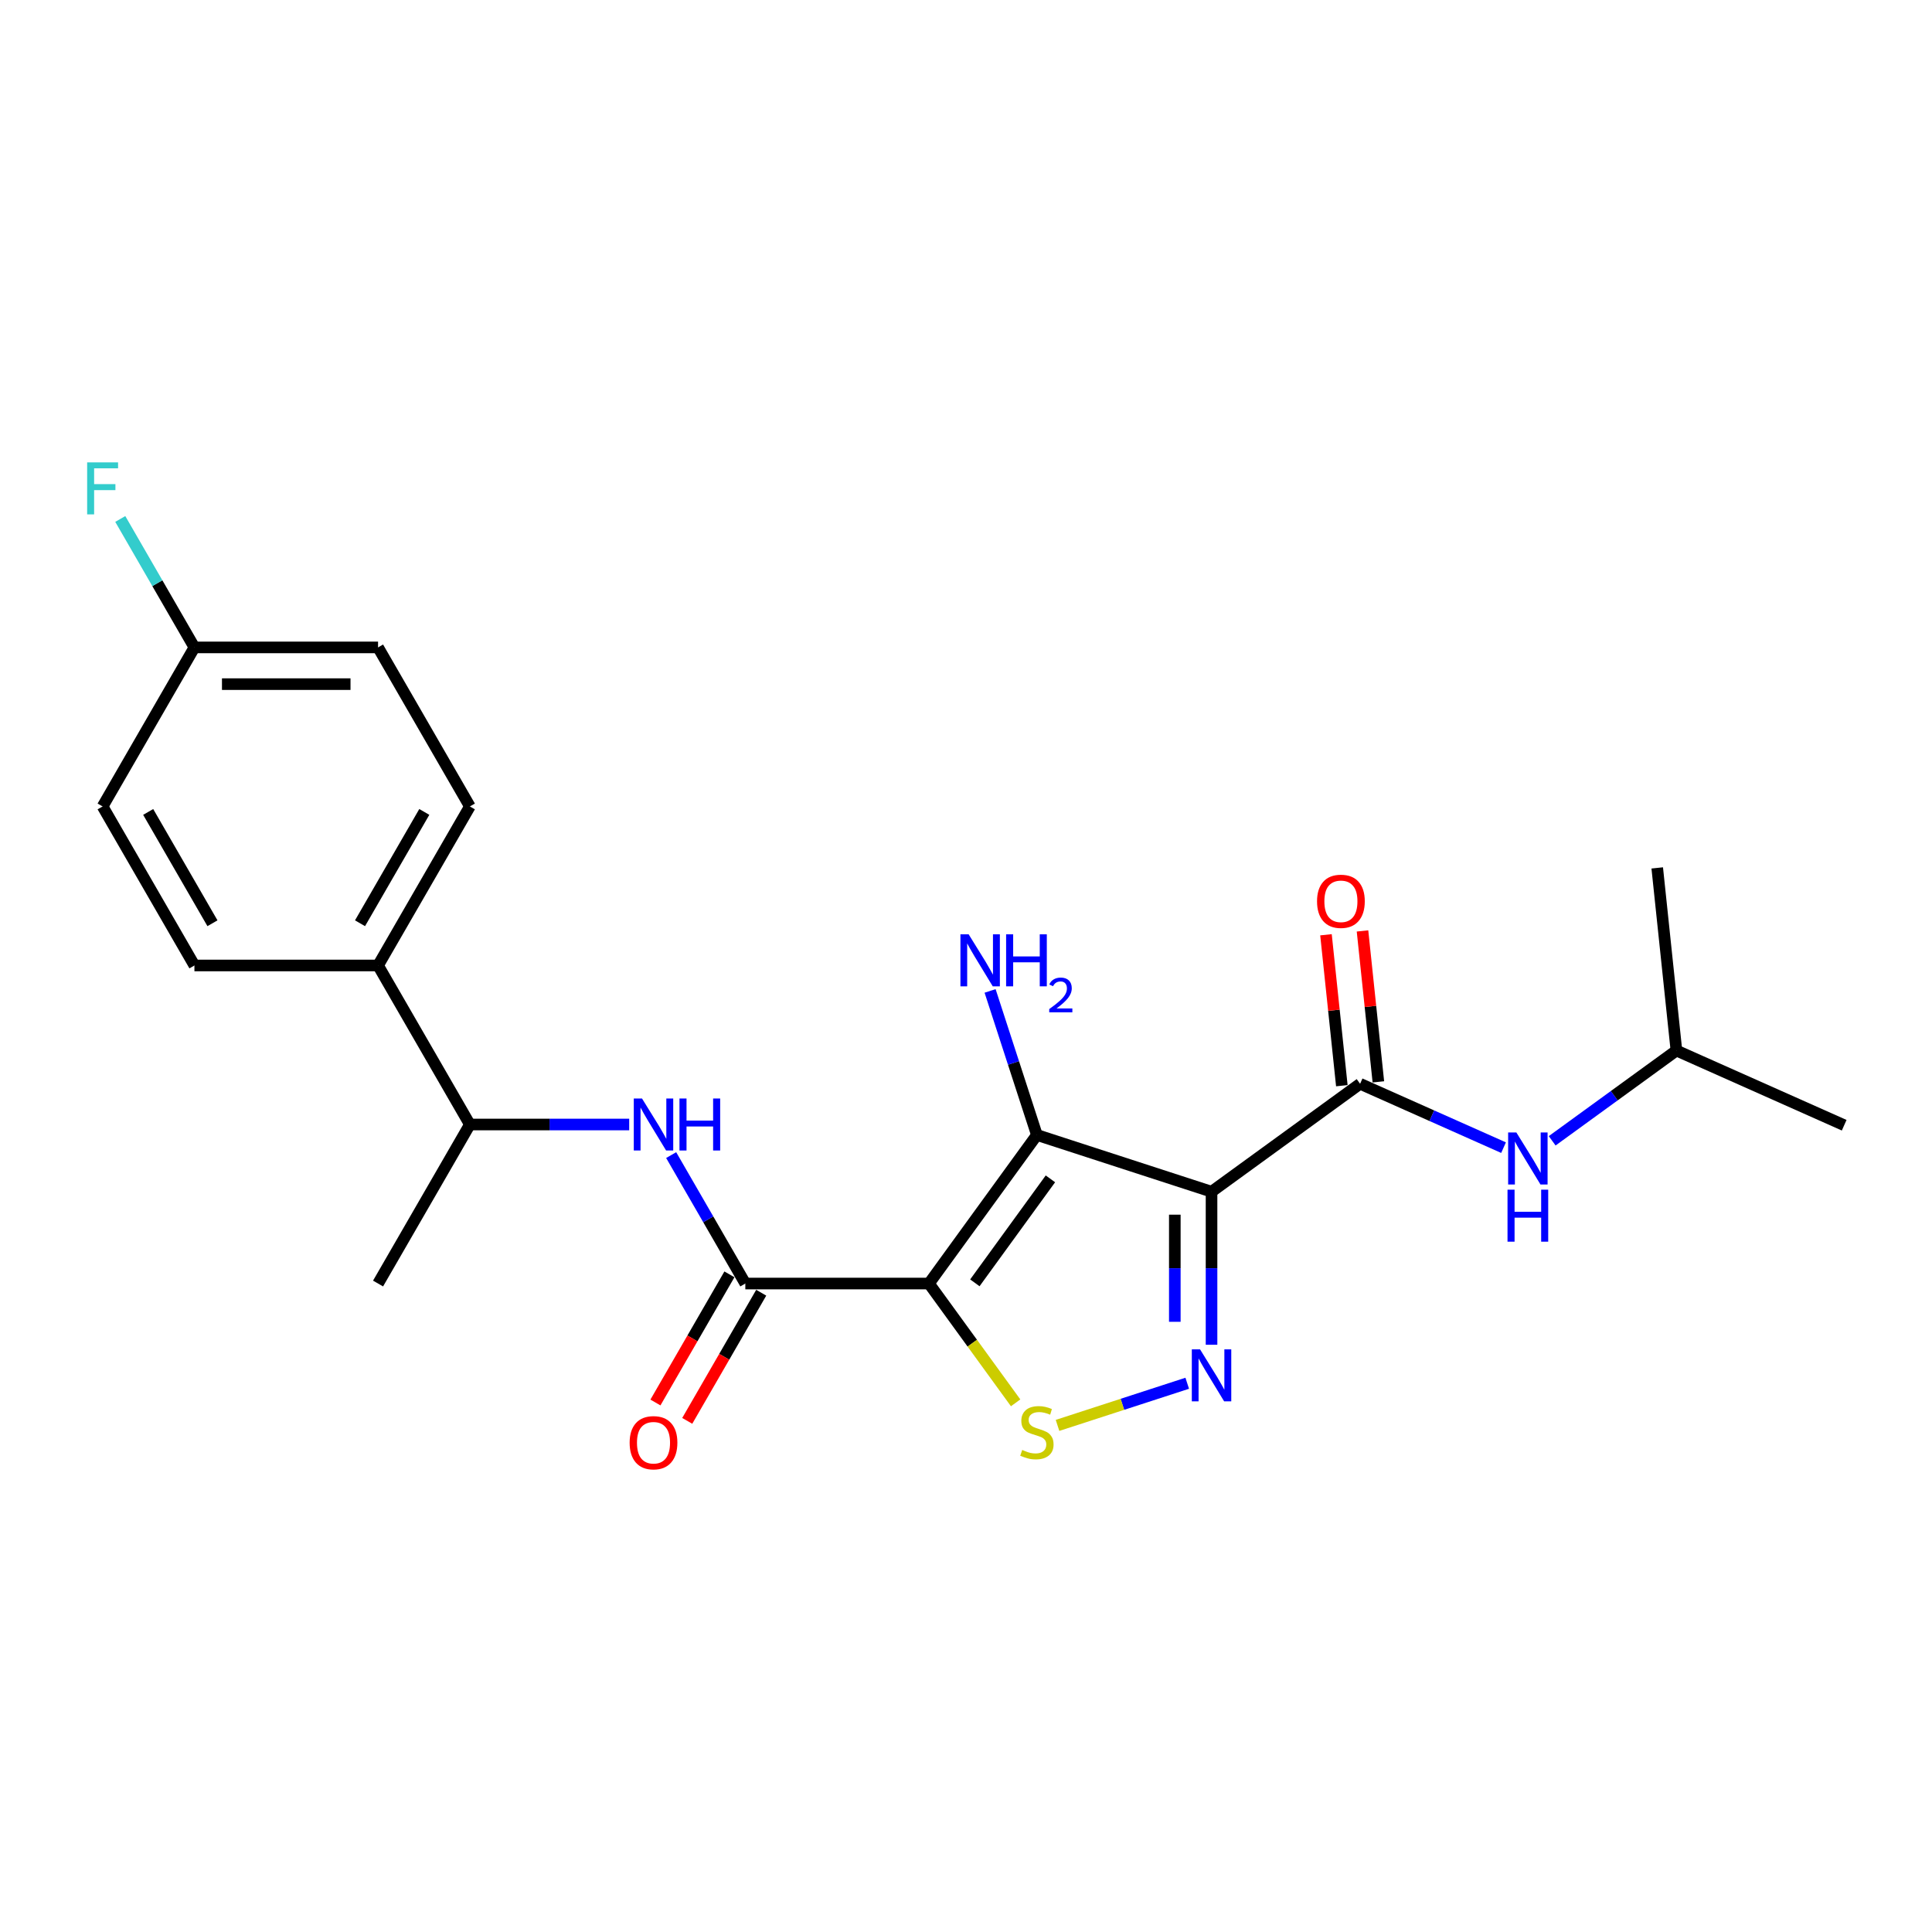 <?xml version='1.0' encoding='iso-8859-1'?>
<svg version='1.1' baseProfile='full'
              xmlns='http://www.w3.org/2000/svg'
                      xmlns:rdkit='http://www.rdkit.org/xml'
                      xmlns:xlink='http://www.w3.org/1999/xlink'
                  xml:space='preserve'
width='1000px' height='1000px' viewBox='0 0 1000 1000'>
<!-- END OF HEADER -->
<rect style='opacity:1.0;fill:#FFFFFF;stroke:none' width='1000' height='1000' x='0' y='0'> </rect>
<path class='bond-1' d='M 480.827,664.356 L 536.695,587.46' style='fill:none;fill-rule:evenodd;stroke:#000000;stroke-width:6px;stroke-linecap:butt;stroke-linejoin:miter;stroke-opacity:1' />
<path class='bond-1' d='M 504.586,663.995 L 543.694,610.168' style='fill:none;fill-rule:evenodd;stroke:#000000;stroke-width:6px;stroke-linecap:butt;stroke-linejoin:miter;stroke-opacity:1' />
<path class='bond-3' d='M 480.827,664.356 L 503.258,695.229' style='fill:none;fill-rule:evenodd;stroke:#000000;stroke-width:6px;stroke-linecap:butt;stroke-linejoin:miter;stroke-opacity:1' />
<path class='bond-3' d='M 503.258,695.229 L 525.688,726.103' style='fill:none;fill-rule:evenodd;stroke:#CCCC00;stroke-width:6px;stroke-linecap:butt;stroke-linejoin:miter;stroke-opacity:1' />
<path class='bond-4' d='M 480.827,664.356 L 385.778,664.356' style='fill:none;fill-rule:evenodd;stroke:#000000;stroke-width:6px;stroke-linecap:butt;stroke-linejoin:miter;stroke-opacity:1' />
<path class='bond-0' d='M 627.091,616.832 L 536.695,587.46' style='fill:none;fill-rule:evenodd;stroke:#000000;stroke-width:6px;stroke-linecap:butt;stroke-linejoin:miter;stroke-opacity:1' />
<path class='bond-5' d='M 627.091,616.832 L 703.987,560.964' style='fill:none;fill-rule:evenodd;stroke:#000000;stroke-width:6px;stroke-linecap:butt;stroke-linejoin:miter;stroke-opacity:1' />
<path class='bond-23' d='M 627.091,616.832 L 627.091,656.439' style='fill:none;fill-rule:evenodd;stroke:#000000;stroke-width:6px;stroke-linecap:butt;stroke-linejoin:miter;stroke-opacity:1' />
<path class='bond-23' d='M 627.091,656.439 L 627.091,696.045' style='fill:none;fill-rule:evenodd;stroke:#0000FF;stroke-width:6px;stroke-linecap:butt;stroke-linejoin:miter;stroke-opacity:1' />
<path class='bond-23' d='M 608.082,628.714 L 608.082,656.439' style='fill:none;fill-rule:evenodd;stroke:#000000;stroke-width:6px;stroke-linecap:butt;stroke-linejoin:miter;stroke-opacity:1' />
<path class='bond-23' d='M 608.082,656.439 L 608.082,684.163' style='fill:none;fill-rule:evenodd;stroke:#0000FF;stroke-width:6px;stroke-linecap:butt;stroke-linejoin:miter;stroke-opacity:1' />
<path class='bond-11' d='M 536.695,587.46 L 524.582,550.18' style='fill:none;fill-rule:evenodd;stroke:#000000;stroke-width:6px;stroke-linecap:butt;stroke-linejoin:miter;stroke-opacity:1' />
<path class='bond-11' d='M 524.582,550.18 L 512.468,512.899' style='fill:none;fill-rule:evenodd;stroke:#0000FF;stroke-width:6px;stroke-linecap:butt;stroke-linejoin:miter;stroke-opacity:1' />
<path class='bond-2' d='M 614.507,715.969 L 580.939,726.876' style='fill:none;fill-rule:evenodd;stroke:#0000FF;stroke-width:6px;stroke-linecap:butt;stroke-linejoin:miter;stroke-opacity:1' />
<path class='bond-2' d='M 580.939,726.876 L 547.371,737.783' style='fill:none;fill-rule:evenodd;stroke:#CCCC00;stroke-width:6px;stroke-linecap:butt;stroke-linejoin:miter;stroke-opacity:1' />
<path class='bond-6' d='M 385.778,664.356 L 366.587,631.116' style='fill:none;fill-rule:evenodd;stroke:#000000;stroke-width:6px;stroke-linecap:butt;stroke-linejoin:miter;stroke-opacity:1' />
<path class='bond-6' d='M 366.587,631.116 L 347.396,597.877' style='fill:none;fill-rule:evenodd;stroke:#0000FF;stroke-width:6px;stroke-linecap:butt;stroke-linejoin:miter;stroke-opacity:1' />
<path class='bond-9' d='M 377.547,659.604 L 358.4,692.767' style='fill:none;fill-rule:evenodd;stroke:#000000;stroke-width:6px;stroke-linecap:butt;stroke-linejoin:miter;stroke-opacity:1' />
<path class='bond-9' d='M 358.4,692.767 L 339.253,725.931' style='fill:none;fill-rule:evenodd;stroke:#FF0000;stroke-width:6px;stroke-linecap:butt;stroke-linejoin:miter;stroke-opacity:1' />
<path class='bond-9' d='M 394.01,669.109 L 374.863,702.272' style='fill:none;fill-rule:evenodd;stroke:#000000;stroke-width:6px;stroke-linecap:butt;stroke-linejoin:miter;stroke-opacity:1' />
<path class='bond-9' d='M 374.863,702.272 L 355.716,735.436' style='fill:none;fill-rule:evenodd;stroke:#FF0000;stroke-width:6px;stroke-linecap:butt;stroke-linejoin:miter;stroke-opacity:1' />
<path class='bond-7' d='M 703.987,560.964 L 741.111,577.492' style='fill:none;fill-rule:evenodd;stroke:#000000;stroke-width:6px;stroke-linecap:butt;stroke-linejoin:miter;stroke-opacity:1' />
<path class='bond-7' d='M 741.111,577.492 L 778.234,594.021' style='fill:none;fill-rule:evenodd;stroke:#0000FF;stroke-width:6px;stroke-linecap:butt;stroke-linejoin:miter;stroke-opacity:1' />
<path class='bond-10' d='M 713.44,559.97 L 709.335,520.909' style='fill:none;fill-rule:evenodd;stroke:#000000;stroke-width:6px;stroke-linecap:butt;stroke-linejoin:miter;stroke-opacity:1' />
<path class='bond-10' d='M 709.335,520.909 L 705.229,481.848' style='fill:none;fill-rule:evenodd;stroke:#FF0000;stroke-width:6px;stroke-linecap:butt;stroke-linejoin:miter;stroke-opacity:1' />
<path class='bond-10' d='M 694.535,561.957 L 690.429,522.896' style='fill:none;fill-rule:evenodd;stroke:#000000;stroke-width:6px;stroke-linecap:butt;stroke-linejoin:miter;stroke-opacity:1' />
<path class='bond-10' d='M 690.429,522.896 L 686.324,483.835' style='fill:none;fill-rule:evenodd;stroke:#FF0000;stroke-width:6px;stroke-linecap:butt;stroke-linejoin:miter;stroke-opacity:1' />
<path class='bond-8' d='M 325.67,582.042 L 284.438,582.042' style='fill:none;fill-rule:evenodd;stroke:#0000FF;stroke-width:6px;stroke-linecap:butt;stroke-linejoin:miter;stroke-opacity:1' />
<path class='bond-8' d='M 284.438,582.042 L 243.206,582.042' style='fill:none;fill-rule:evenodd;stroke:#000000;stroke-width:6px;stroke-linecap:butt;stroke-linejoin:miter;stroke-opacity:1' />
<path class='bond-19' d='M 803.403,590.48 L 835.559,567.118' style='fill:none;fill-rule:evenodd;stroke:#0000FF;stroke-width:6px;stroke-linecap:butt;stroke-linejoin:miter;stroke-opacity:1' />
<path class='bond-19' d='M 835.559,567.118 L 867.714,543.755' style='fill:none;fill-rule:evenodd;stroke:#000000;stroke-width:6px;stroke-linecap:butt;stroke-linejoin:miter;stroke-opacity:1' />
<path class='bond-12' d='M 243.206,582.042 L 195.681,499.727' style='fill:none;fill-rule:evenodd;stroke:#000000;stroke-width:6px;stroke-linecap:butt;stroke-linejoin:miter;stroke-opacity:1' />
<path class='bond-20' d='M 243.206,582.042 L 195.681,664.356' style='fill:none;fill-rule:evenodd;stroke:#000000;stroke-width:6px;stroke-linecap:butt;stroke-linejoin:miter;stroke-opacity:1' />
<path class='bond-13' d='M 195.681,499.727 L 243.206,417.413' style='fill:none;fill-rule:evenodd;stroke:#000000;stroke-width:6px;stroke-linecap:butt;stroke-linejoin:miter;stroke-opacity:1' />
<path class='bond-13' d='M 186.347,477.875 L 219.614,420.255' style='fill:none;fill-rule:evenodd;stroke:#000000;stroke-width:6px;stroke-linecap:butt;stroke-linejoin:miter;stroke-opacity:1' />
<path class='bond-14' d='M 195.681,499.727 L 100.633,499.727' style='fill:none;fill-rule:evenodd;stroke:#000000;stroke-width:6px;stroke-linecap:butt;stroke-linejoin:miter;stroke-opacity:1' />
<path class='bond-17' d='M 243.206,417.413 L 195.681,335.098' style='fill:none;fill-rule:evenodd;stroke:#000000;stroke-width:6px;stroke-linecap:butt;stroke-linejoin:miter;stroke-opacity:1' />
<path class='bond-16' d='M 100.633,499.727 L 53.109,417.413' style='fill:none;fill-rule:evenodd;stroke:#000000;stroke-width:6px;stroke-linecap:butt;stroke-linejoin:miter;stroke-opacity:1' />
<path class='bond-16' d='M 109.967,477.875 L 76.7,420.255' style='fill:none;fill-rule:evenodd;stroke:#000000;stroke-width:6px;stroke-linecap:butt;stroke-linejoin:miter;stroke-opacity:1' />
<path class='bond-15' d='M 100.633,335.098 L 53.109,417.413' style='fill:none;fill-rule:evenodd;stroke:#000000;stroke-width:6px;stroke-linecap:butt;stroke-linejoin:miter;stroke-opacity:1' />
<path class='bond-18' d='M 100.633,335.098 L 81.442,301.859' style='fill:none;fill-rule:evenodd;stroke:#000000;stroke-width:6px;stroke-linecap:butt;stroke-linejoin:miter;stroke-opacity:1' />
<path class='bond-18' d='M 81.442,301.859 L 62.251,268.619' style='fill:none;fill-rule:evenodd;stroke:#33CCCC;stroke-width:6px;stroke-linecap:butt;stroke-linejoin:miter;stroke-opacity:1' />
<path class='bond-24' d='M 100.633,335.098 L 195.681,335.098' style='fill:none;fill-rule:evenodd;stroke:#000000;stroke-width:6px;stroke-linecap:butt;stroke-linejoin:miter;stroke-opacity:1' />
<path class='bond-24' d='M 114.89,354.108 L 181.424,354.108' style='fill:none;fill-rule:evenodd;stroke:#000000;stroke-width:6px;stroke-linecap:butt;stroke-linejoin:miter;stroke-opacity:1' />
<path class='bond-21' d='M 867.714,543.755 L 954.545,582.415' style='fill:none;fill-rule:evenodd;stroke:#000000;stroke-width:6px;stroke-linecap:butt;stroke-linejoin:miter;stroke-opacity:1' />
<path class='bond-22' d='M 867.714,543.755 L 857.779,449.228' style='fill:none;fill-rule:evenodd;stroke:#000000;stroke-width:6px;stroke-linecap:butt;stroke-linejoin:miter;stroke-opacity:1' />
<path  class='atom-3' d='M 621.141 698.422
L 629.962 712.679
Q 630.836 714.086, 632.243 716.633
Q 633.65 719.18, 633.726 719.332
L 633.726 698.422
L 637.3 698.422
L 637.3 725.339
L 633.612 725.339
L 624.145 709.751
Q 623.042 707.926, 621.864 705.835
Q 620.723 703.744, 620.381 703.098
L 620.381 725.339
L 616.883 725.339
L 616.883 698.422
L 621.141 698.422
' fill='#0000FF'/>
<path  class='atom-4' d='M 529.091 750.491
Q 529.395 750.605, 530.65 751.137
Q 531.905 751.669, 533.273 752.011
Q 534.68 752.316, 536.049 752.316
Q 538.596 752.316, 540.079 751.099
Q 541.561 749.844, 541.561 747.677
Q 541.561 746.195, 540.801 745.282
Q 540.079 744.37, 538.938 743.875
Q 537.798 743.381, 535.897 742.811
Q 533.501 742.088, 532.057 741.404
Q 530.65 740.72, 529.623 739.275
Q 528.635 737.83, 528.635 735.397
Q 528.635 732.013, 530.916 729.922
Q 533.235 727.831, 537.798 727.831
Q 540.915 727.831, 544.451 729.314
L 543.576 732.241
Q 540.345 730.911, 537.912 730.911
Q 535.288 730.911, 533.844 732.013
Q 532.399 733.078, 532.437 734.941
Q 532.437 736.386, 533.159 737.26
Q 533.92 738.134, 534.984 738.629
Q 536.087 739.123, 537.912 739.693
Q 540.345 740.454, 541.79 741.214
Q 543.234 741.974, 544.261 743.533
Q 545.325 745.054, 545.325 747.677
Q 545.325 751.403, 542.816 753.418
Q 540.345 755.395, 536.201 755.395
Q 533.805 755.395, 531.981 754.863
Q 530.194 754.369, 528.065 753.494
L 529.091 750.491
' fill='#CCCC00'/>
<path  class='atom-7' d='M 332.304 568.583
L 341.125 582.84
Q 341.999 584.247, 343.406 586.794
Q 344.812 589.341, 344.888 589.494
L 344.888 568.583
L 348.462 568.583
L 348.462 595.501
L 344.774 595.501
L 335.308 579.913
Q 334.205 578.088, 333.026 575.997
Q 331.886 573.906, 331.544 573.259
L 331.544 595.501
L 328.046 595.501
L 328.046 568.583
L 332.304 568.583
' fill='#0000FF'/>
<path  class='atom-7' d='M 351.694 568.583
L 355.344 568.583
L 355.344 580.027
L 369.107 580.027
L 369.107 568.583
L 372.757 568.583
L 372.757 595.501
L 369.107 595.501
L 369.107 583.068
L 355.344 583.068
L 355.344 595.501
L 351.694 595.501
L 351.694 568.583
' fill='#0000FF'/>
<path  class='atom-8' d='M 784.868 586.165
L 793.689 600.422
Q 794.563 601.829, 795.97 604.376
Q 797.377 606.923, 797.453 607.075
L 797.453 586.165
L 801.027 586.165
L 801.027 613.082
L 797.339 613.082
L 787.872 597.494
Q 786.769 595.669, 785.591 593.578
Q 784.45 591.487, 784.108 590.841
L 784.108 613.082
L 780.61 613.082
L 780.61 586.165
L 784.868 586.165
' fill='#0000FF'/>
<path  class='atom-8' d='M 780.287 615.774
L 783.937 615.774
L 783.937 627.218
L 797.7 627.218
L 797.7 615.774
L 801.35 615.774
L 801.35 642.692
L 797.7 642.692
L 797.7 630.26
L 783.937 630.26
L 783.937 642.692
L 780.287 642.692
L 780.287 615.774
' fill='#0000FF'/>
<path  class='atom-10' d='M 325.898 746.747
Q 325.898 740.283, 329.091 736.671
Q 332.285 733.06, 338.254 733.06
Q 344.223 733.06, 347.417 736.671
Q 350.61 740.283, 350.61 746.747
Q 350.61 753.286, 347.379 757.012
Q 344.147 760.7, 338.254 760.7
Q 332.323 760.7, 329.091 757.012
Q 325.898 753.324, 325.898 746.747
M 338.254 757.658
Q 342.36 757.658, 344.565 754.921
Q 346.808 752.145, 346.808 746.747
Q 346.808 741.462, 344.565 738.801
Q 342.36 736.101, 338.254 736.101
Q 334.148 736.101, 331.905 738.763
Q 329.7 741.424, 329.7 746.747
Q 329.7 752.183, 331.905 754.921
Q 334.148 757.658, 338.254 757.658
' fill='#FF0000'/>
<path  class='atom-11' d='M 681.696 466.512
Q 681.696 460.049, 684.889 456.437
Q 688.083 452.825, 694.052 452.825
Q 700.021 452.825, 703.215 456.437
Q 706.408 460.049, 706.408 466.512
Q 706.408 473.051, 703.177 476.777
Q 699.945 480.465, 694.052 480.465
Q 688.121 480.465, 684.889 476.777
Q 681.696 473.089, 681.696 466.512
M 694.052 477.424
Q 698.158 477.424, 700.363 474.686
Q 702.606 471.911, 702.606 466.512
Q 702.606 461.227, 700.363 458.566
Q 698.158 455.867, 694.052 455.867
Q 689.946 455.867, 687.703 458.528
Q 685.498 461.189, 685.498 466.512
Q 685.498 471.949, 687.703 474.686
Q 689.946 477.424, 694.052 477.424
' fill='#FF0000'/>
<path  class='atom-12' d='M 501.373 483.605
L 510.194 497.862
Q 511.068 499.269, 512.475 501.816
Q 513.882 504.364, 513.958 504.516
L 513.958 483.605
L 517.532 483.605
L 517.532 510.523
L 513.844 510.523
L 504.377 494.935
Q 503.274 493.11, 502.096 491.019
Q 500.955 488.928, 500.613 488.281
L 500.613 510.523
L 497.115 510.523
L 497.115 483.605
L 501.373 483.605
' fill='#0000FF'/>
<path  class='atom-12' d='M 520.763 483.605
L 524.413 483.605
L 524.413 495.049
L 538.176 495.049
L 538.176 483.605
L 541.826 483.605
L 541.826 510.523
L 538.176 510.523
L 538.176 498.09
L 524.413 498.09
L 524.413 510.523
L 520.763 510.523
L 520.763 483.605
' fill='#0000FF'/>
<path  class='atom-12' d='M 543.131 509.578
Q 543.783 507.897, 545.339 506.969
Q 546.895 506.015, 549.053 506.015
Q 551.738 506.015, 553.243 507.47
Q 554.749 508.926, 554.749 511.51
Q 554.749 514.145, 552.792 516.604
Q 550.859 519.063, 546.845 521.974
L 555.05 521.974
L 555.05 523.982
L 543.081 523.982
L 543.081 522.3
Q 546.393 519.942, 548.35 518.185
Q 550.332 516.429, 551.286 514.848
Q 552.239 513.267, 552.239 511.636
Q 552.239 509.93, 551.386 508.976
Q 550.533 508.022, 549.053 508.022
Q 547.622 508.022, 546.669 508.6
Q 545.715 509.177, 545.038 510.456
L 543.131 509.578
' fill='#0000FF'/>
<path  class='atom-19' d='M 45.105 239.325
L 61.112 239.325
L 61.112 242.405
L 48.717 242.405
L 48.717 250.579
L 59.743 250.579
L 59.743 253.696
L 48.717 253.696
L 48.717 266.243
L 45.105 266.243
L 45.105 239.325
' fill='#33CCCC'/>
</svg>
